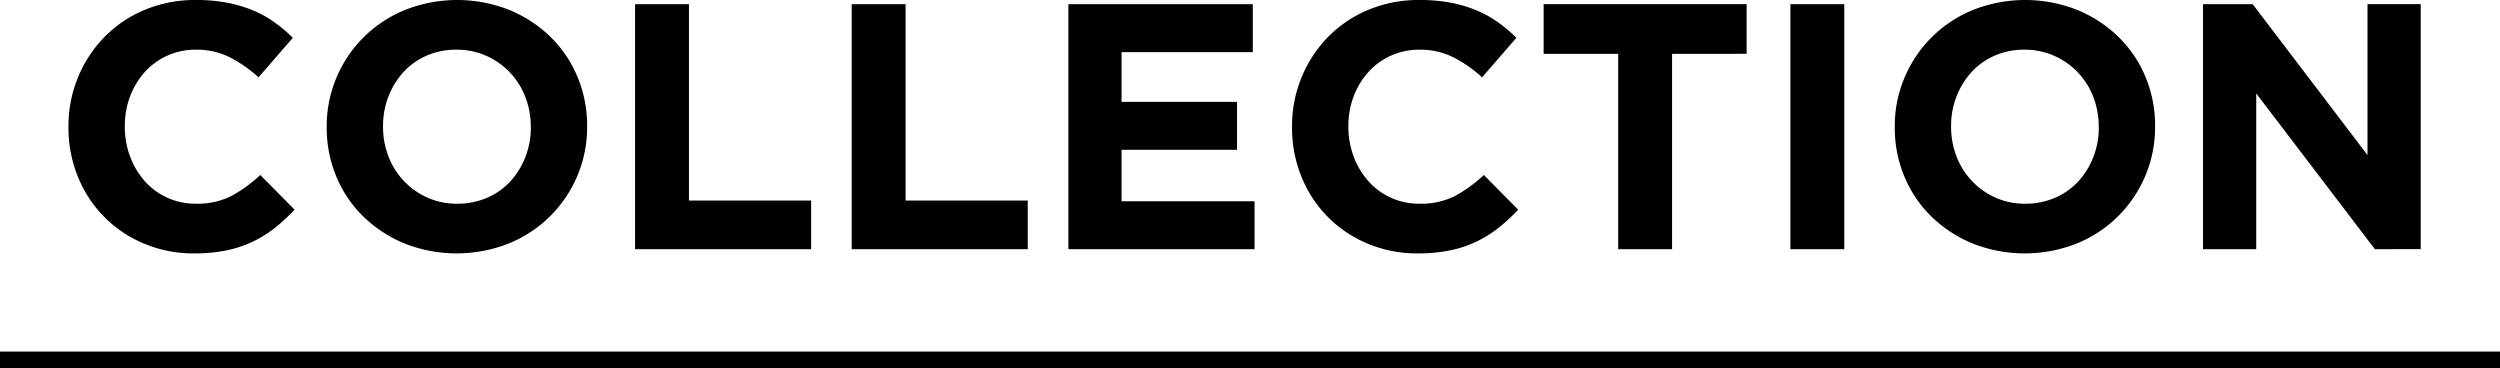 <svg xmlns="http://www.w3.org/2000/svg" width="150" height="22.095" viewBox="0 0 150 22.095">
  <g id="グループ_118" data-name="グループ 118" transform="translate(-602.32 -1676.953)">
    <g id="グループ_117" data-name="グループ 117">
      <path id="パス_1533" data-name="パス 1533" d="M618.815,1690.625a7.072,7.072,0,0,1-1.334.829,6.976,6.976,0,0,1-1.585.525,9.553,9.553,0,0,1-1.932.178,7.6,7.6,0,0,1-3-.588,7.243,7.243,0,0,1-3.969-4.011,7.739,7.739,0,0,1-.567-2.96v-.042a7.668,7.668,0,0,1,.567-2.951,7.587,7.587,0,0,1,1.575-2.415,7.3,7.3,0,0,1,2.415-1.638,7.86,7.86,0,0,1,3.108-.6,9.8,9.8,0,0,1,1.879.168,7.841,7.841,0,0,1,1.544.463,6.59,6.59,0,0,1,1.281.714,8.657,8.657,0,0,1,1.092.924l-2.058,2.373a7.785,7.785,0,0,0-1.754-1.218,4.452,4.452,0,0,0-2.005-.442,4.1,4.1,0,0,0-1.712.358,4.032,4.032,0,0,0-1.354.986,4.6,4.6,0,0,0-.882,1.46,4.96,4.96,0,0,0-.315,1.775v.042a5.049,5.049,0,0,0,.315,1.785,4.67,4.67,0,0,0,.871,1.469,4.043,4.043,0,0,0,3.077,1.366,4.514,4.514,0,0,0,2.131-.462,8.319,8.319,0,0,0,1.733-1.261l2.058,2.079A10.774,10.774,0,0,1,618.815,1690.625Z"/>
      <path id="パス_1534" data-name="パス 1534" d="M636.959,1687.506a7.516,7.516,0,0,1-4.106,4.052,8.5,8.5,0,0,1-6.268,0,7.763,7.763,0,0,1-2.468-1.616,7.236,7.236,0,0,1-1.617-2.394,7.544,7.544,0,0,1-.577-2.95v-.042a7.43,7.43,0,0,1,.588-2.951,7.516,7.516,0,0,1,4.105-4.053,8.5,8.5,0,0,1,6.269,0,7.78,7.78,0,0,1,2.467,1.617,7.246,7.246,0,0,1,1.617,2.394,7.546,7.546,0,0,1,.578,2.951v.042A7.427,7.427,0,0,1,636.959,1687.506Zm-2.793-2.95a4.907,4.907,0,0,0-.326-1.786,4.412,4.412,0,0,0-2.341-2.467,4.31,4.31,0,0,0-1.785-.368,4.4,4.4,0,0,0-1.8.358,4.091,4.091,0,0,0-1.386.986,4.653,4.653,0,0,0-.9,1.46,4.816,4.816,0,0,0-.325,1.775v.042a4.9,4.9,0,0,0,.325,1.785,4.437,4.437,0,0,0,2.331,2.467,4.288,4.288,0,0,0,1.8.368,4.4,4.4,0,0,0,1.785-.358,4.052,4.052,0,0,0,1.4-.987,4.65,4.65,0,0,0,.9-1.459,4.815,4.815,0,0,0,.326-1.774Z"/>
      <path id="パス_1535" data-name="パス 1535" d="M640.424,1691.905v-14.7h3.233v11.781h7.33v2.919Z"/>
      <path id="パス_1536" data-name="パス 1536" d="M653.422,1691.905v-14.7h3.234v11.781h7.329v2.919Z"/>
      <path id="パス_1537" data-name="パス 1537" d="M666.421,1691.905v-14.7h11.067v2.877h-7.875v2.982h6.93v2.877h-6.93v3.087h7.98v2.877Z"/>
      <path id="パス_1538" data-name="パス 1538" d="M692.229,1690.625a6.862,6.862,0,0,1-2.919,1.354,9.546,9.546,0,0,1-1.932.178,7.611,7.611,0,0,1-3-.588,7.243,7.243,0,0,1-3.969-4.011,7.739,7.739,0,0,1-.567-2.96v-.042a7.668,7.668,0,0,1,.567-2.951,7.587,7.587,0,0,1,1.575-2.415,7.3,7.3,0,0,1,2.415-1.638,7.86,7.86,0,0,1,3.108-.6,9.809,9.809,0,0,1,1.88.168,7.831,7.831,0,0,1,1.543.463,6.59,6.59,0,0,1,1.281.714,8.741,8.741,0,0,1,1.093.924l-2.059,2.373a7.781,7.781,0,0,0-1.753-1.218,4.457,4.457,0,0,0-2.006-.442,4.1,4.1,0,0,0-1.711.358,4.037,4.037,0,0,0-1.355.986,4.6,4.6,0,0,0-.882,1.46,4.96,4.96,0,0,0-.315,1.775v.042a5.049,5.049,0,0,0,.315,1.785,4.674,4.674,0,0,0,.872,1.469,4.043,4.043,0,0,0,3.076,1.366,4.518,4.518,0,0,0,2.132-.462,8.314,8.314,0,0,0,1.732-1.261l2.059,2.079A10.775,10.775,0,0,1,692.229,1690.625Z"/>
      <path id="パス_1539" data-name="パス 1539" d="M702.645,1680.187v11.718h-3.234v-11.718h-4.473V1677.2h12.18v2.982Z"/>
      <path id="パス_1540" data-name="パス 1540" d="M709.743,1691.905v-14.7h3.234v14.7Z"/>
      <path id="パス_1541" data-name="パス 1541" d="M731.037,1687.506a7.51,7.51,0,0,1-4.1,4.052,8.5,8.5,0,0,1-6.269,0,7.759,7.759,0,0,1-2.467-1.616,7.236,7.236,0,0,1-1.617-2.394,7.545,7.545,0,0,1-.578-2.95v-.042a7.429,7.429,0,0,1,.589-2.951,7.515,7.515,0,0,1,4.1-4.053,8.5,8.5,0,0,1,6.269,0,7.792,7.792,0,0,1,2.467,1.617,7.245,7.245,0,0,1,1.617,2.394,7.546,7.546,0,0,1,.577,2.951v.042A7.427,7.427,0,0,1,731.037,1687.506Zm-2.793-2.95a4.906,4.906,0,0,0-.325-1.786,4.409,4.409,0,0,0-2.342-2.467,4.31,4.31,0,0,0-1.785-.368,4.4,4.4,0,0,0-1.795.358,4.09,4.09,0,0,0-1.386.986,4.653,4.653,0,0,0-.9,1.46,4.8,4.8,0,0,0-.325,1.775v.042a4.882,4.882,0,0,0,.325,1.785,4.437,4.437,0,0,0,2.331,2.467,4.287,4.287,0,0,0,1.795.368,4.4,4.4,0,0,0,1.785-.358,4.056,4.056,0,0,0,1.4-.987,4.649,4.649,0,0,0,.9-1.459,4.815,4.815,0,0,0,.325-1.774Z"/>
      <path id="パス_1542" data-name="パス 1542" d="M744.813,1691.905l-7.119-9.345v9.345H734.5v-14.7h2.982l6.888,9.052V1677.2h3.192v14.7Z"/>
    </g>
    <path id="線_6" data-name="線 6" d="M150,.5H0v-1H150Z" transform="translate(602.32 1698.548)"/>
  </g>
</svg>

